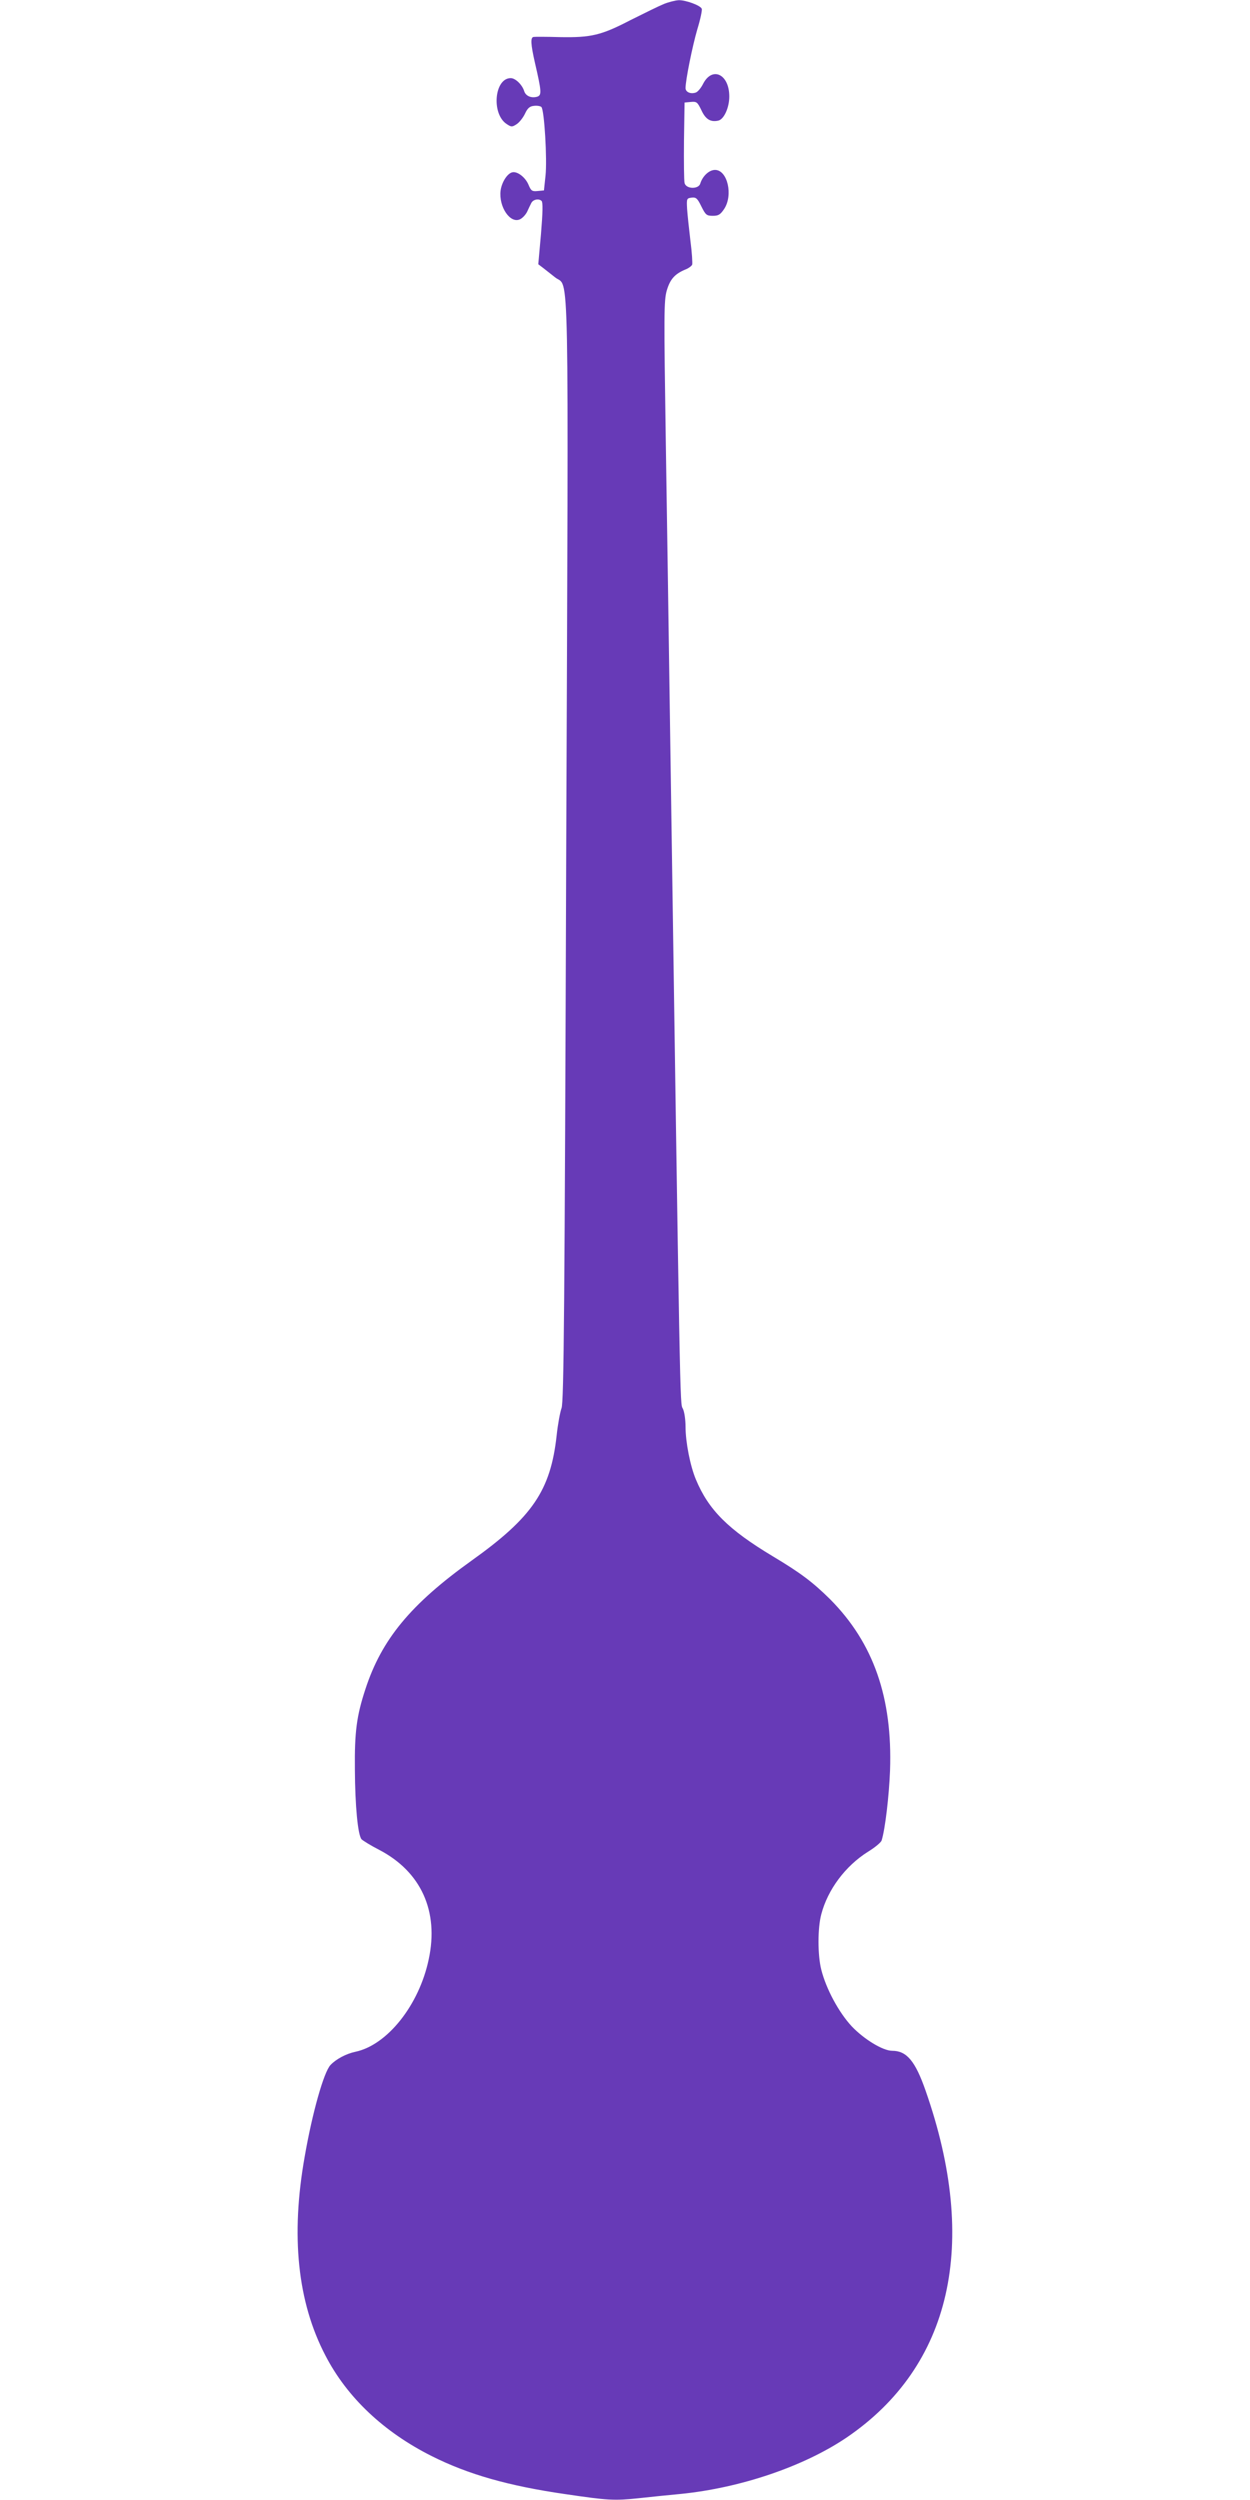 <?xml version="1.0" standalone="no"?>
<!DOCTYPE svg PUBLIC "-//W3C//DTD SVG 20010904//EN"
 "http://www.w3.org/TR/2001/REC-SVG-20010904/DTD/svg10.dtd">
<svg version="1.0" xmlns="http://www.w3.org/2000/svg"
 width="640pt" height="1280pt" viewBox="0 0 640 1280"
 preserveAspectRatio="xMidYMid meet">
<g transform="translate(0,1280) scale(0.1,-0.1)"
fill="#673ab7" stroke="none">
<path d="M3400 12780 c-25 -10 -102 -48 -172 -83 -150 -78 -202 -90 -362 -87
-67 2 -127 2 -133 1 -18 -1 -16 -36 6 -133 34 -147 35 -165 12 -173 -30 -9
-59 3 -67 28 -10 33 -45 67 -69 67 -84 0 -100 -183 -21 -235 24 -16 28 -16 51
-1 14 9 33 33 43 54 13 28 24 38 46 40 16 2 33 -1 38 -6 15 -15 30 -269 21
-352 l-8 -75 -32 -3 c-29 -3 -34 1 -47 32 -16 38 -56 69 -82 64 -26 -5 -55
-50 -61 -94 -10 -83 49 -170 99 -147 13 6 29 23 37 39 7 16 17 36 21 44 9 19
39 25 53 11 7 -7 6 -58 -3 -167 l-14 -157 25 -19 c13 -10 41 -32 61 -48 74
-60 69 188 57 -2944 -8 -2331 -12 -2817 -24 -2846 -7 -19 -19 -82 -25 -140
-31 -281 -124 -418 -435 -640 -313 -224 -461 -404 -544 -658 -45 -137 -56
-219 -54 -412 1 -185 15 -334 34 -357 7 -7 47 -32 90 -54 215 -112 307 -315
254 -561 -49 -233 -211 -438 -375 -473 -48 -10 -100 -38 -128 -68 -34 -36 -93
-244 -132 -469 -72 -405 -37 -744 106 -1018 111 -215 299 -392 544 -515 187
-94 394 -153 685 -195 217 -32 249 -34 374 -21 64 7 161 17 216 22 308 31 631
141 850 289 536 365 679 991 404 1776 -53 152 -97 204 -171 204 -48 0 -144 59
-207 125 -66 71 -131 191 -156 290 -19 75 -19 213 0 284 33 126 123 247 239
320 36 22 67 48 70 58 18 57 38 228 43 358 13 372 -84 652 -306 876 -89 88
-151 135 -293 220 -230 138 -330 238 -395 394 -29 69 -53 191 -53 270 0 36 -6
78 -14 93 -15 29 -13 -62 -66 3537 -5 374 -15 1007 -21 1406 -10 662 -10 730
5 782 17 57 40 84 95 107 16 6 32 18 35 25 2 7 -1 62 -9 122 -7 59 -15 133
-17 163 -3 53 -2 55 23 58 23 3 30 -4 50 -45 22 -44 27 -48 59 -48 28 0 38 6
57 34 48 71 18 201 -46 201 -30 0 -64 -31 -76 -71 -10 -29 -73 -27 -80 4 -3
12 -4 110 -3 217 l3 195 32 3 c30 3 34 -1 54 -42 21 -46 46 -62 85 -54 30 5
58 66 58 124 0 114 -87 156 -134 65 -11 -22 -28 -42 -38 -45 -27 -9 -52 3 -52
23 0 41 35 214 60 300 16 52 26 100 23 106 -6 17 -82 45 -118 44 -17 -1 -50
-9 -75 -19z"/>
</g>
</svg>

